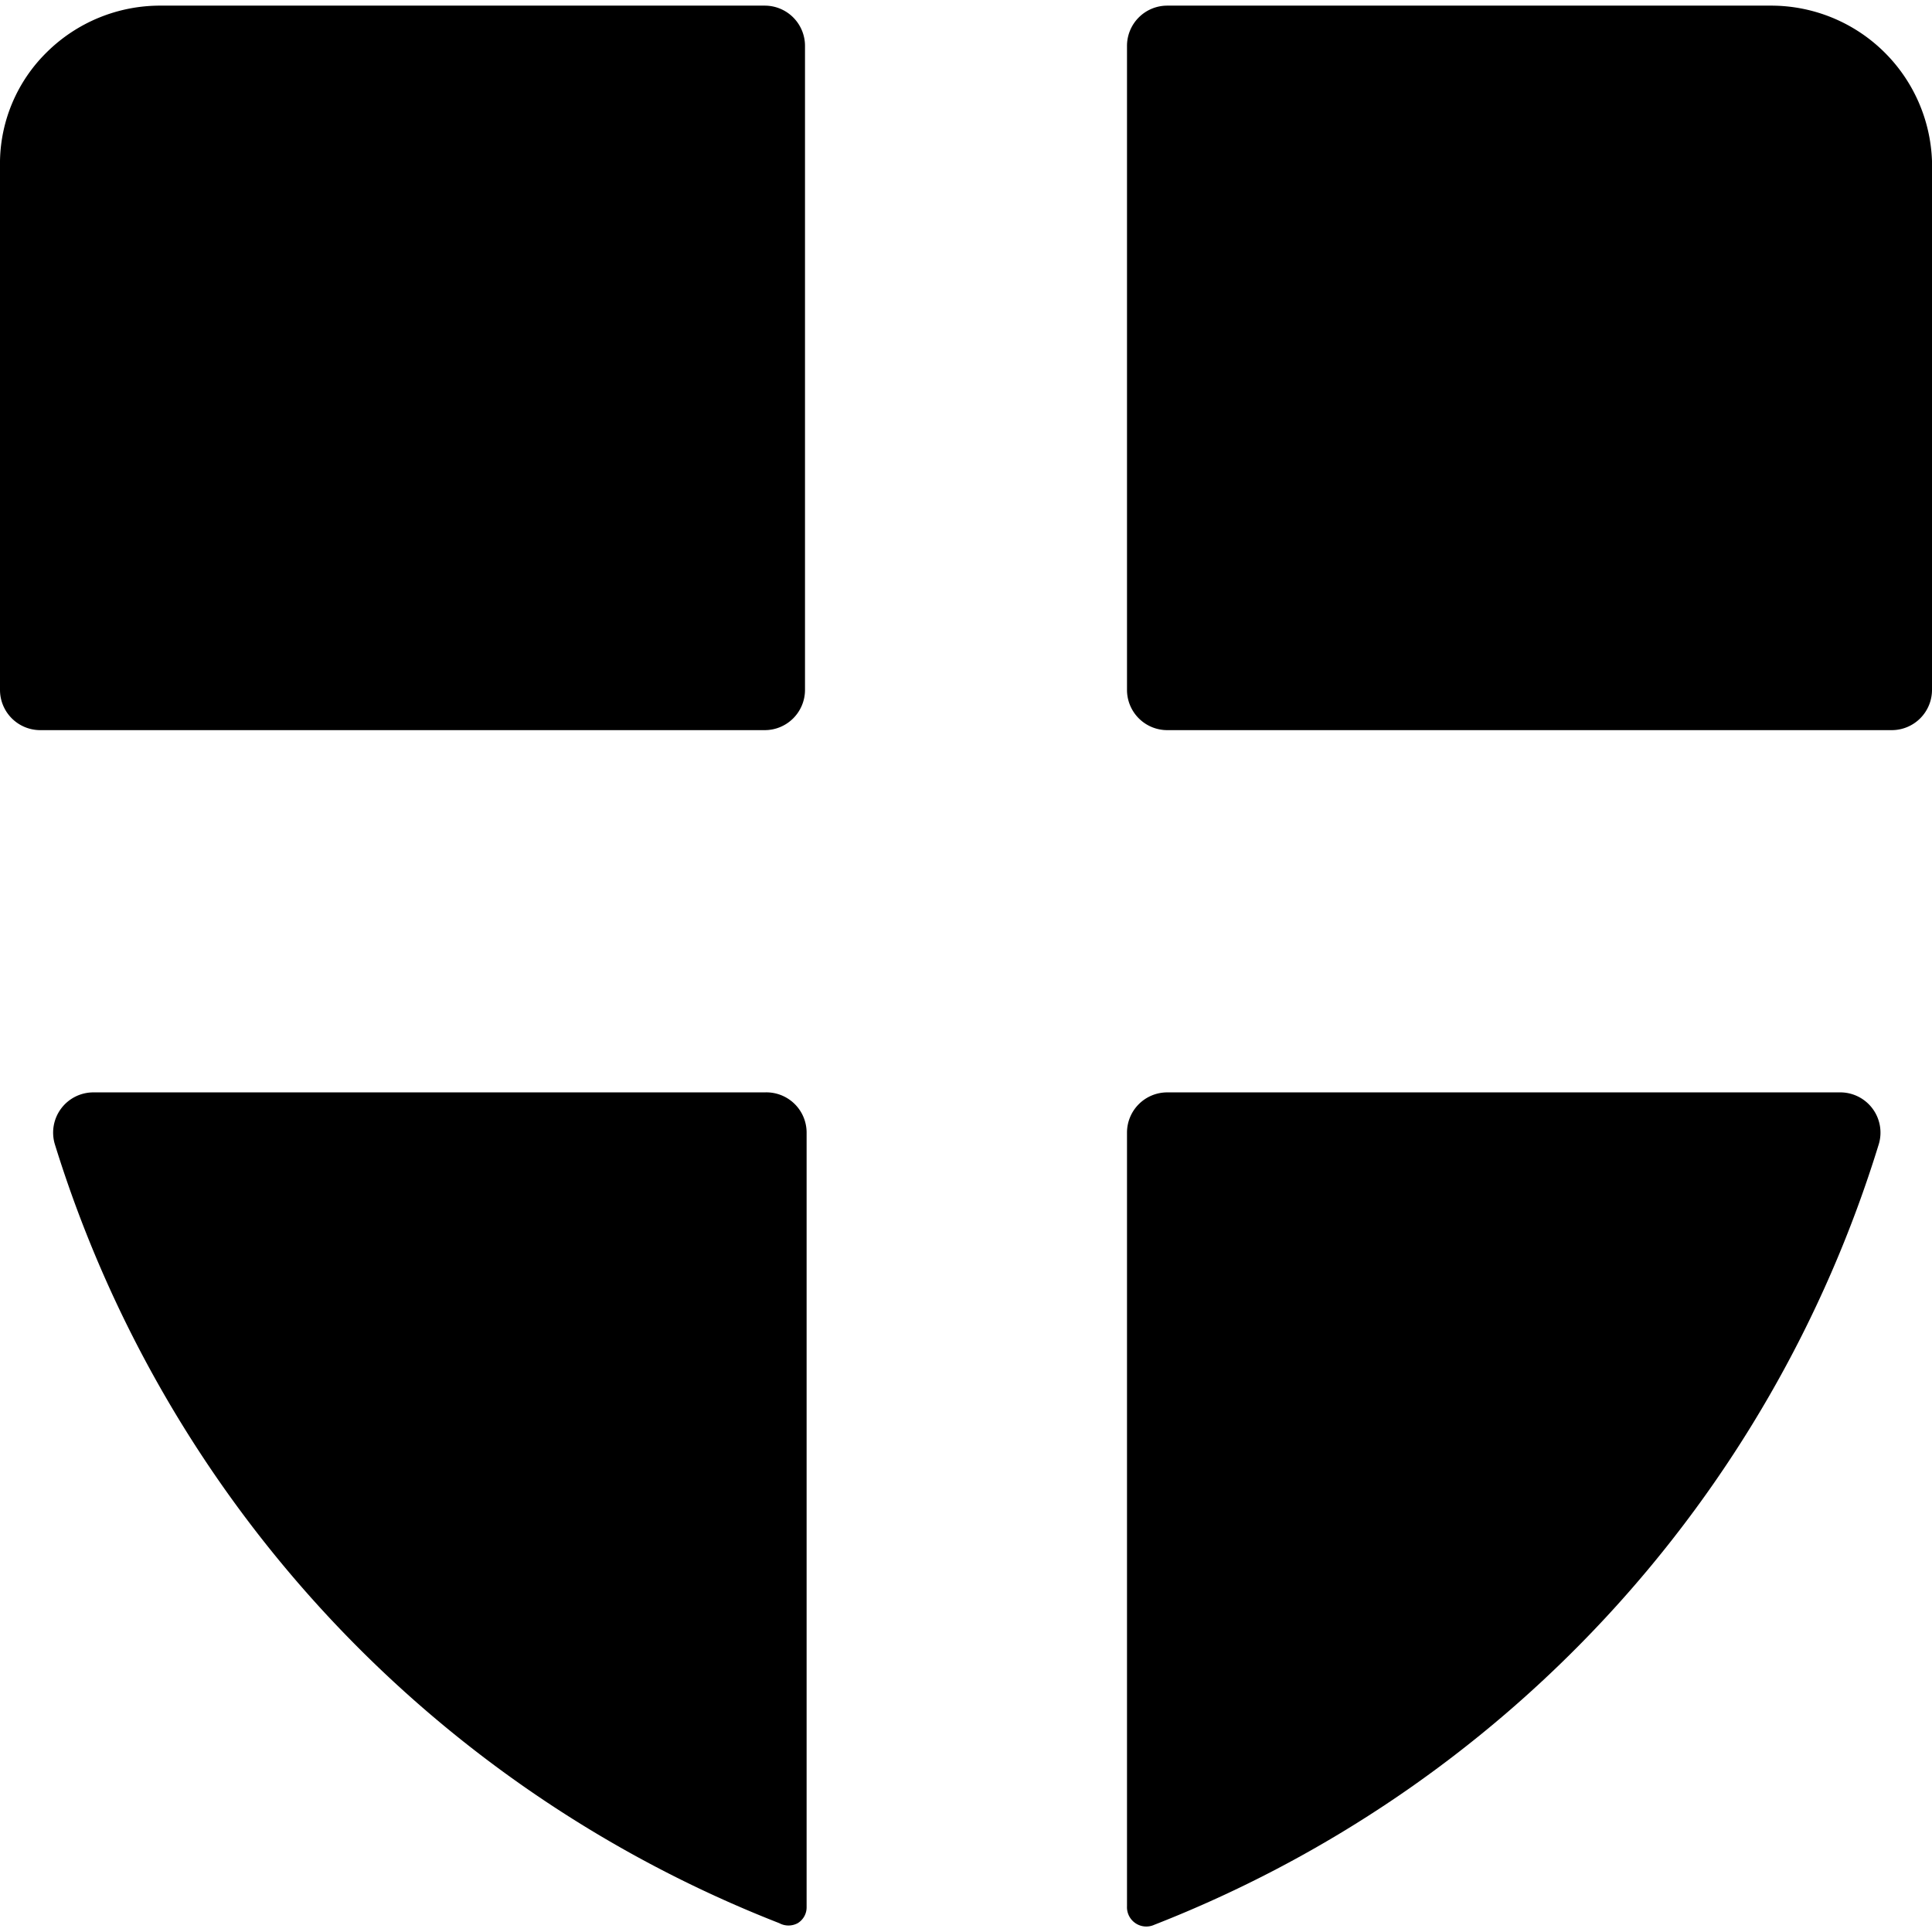 <svg xmlns="http://www.w3.org/2000/svg" viewBox="0 0 24 24"><g><path d="M10 8.57v-8a0.5 0.5 0 0 0 -0.5 -0.5H2A2 2 0 0 0 0.58 0.65 1.94 1.94 0 0 0 0 2v6.57a0.5 0.5 0 0 0 0.5 0.5h9a0.5 0.5 0 0 0 0.5 -0.5Z" fill="#000000" stroke-width="1"></path><path d="M14.5 13.57a0.5 0.5 0 0 0 -0.5 0.5v9.61a0.24 0.24 0 0 0 0.34 0.23 15.21 15.21 0 0 0 9 -9.7 0.5 0.5 0 0 0 -0.49 -0.64Z" fill="#000000" stroke-width="1"></path><path d="M14.5 9.07h9a0.5 0.5 0 0 0 0.5 -0.5V2a2 2 0 0 0 -2 -1.93h-7.5a0.5 0.5 0 0 0 -0.5 0.5v8a0.5 0.5 0 0 0 0.5 0.5Z" fill="#000000" stroke-width="1"></path><path d="M9.5 13.57H1.16a0.5 0.5 0 0 0 -0.48 0.64 15.22 15.22 0 0 0 9 9.68 0.24 0.24 0 0 0 0.23 0 0.23 0.23 0 0 0 0.11 -0.2v-9.62a0.5 0.5 0 0 0 -0.52 -0.5Z" fill="#000000" stroke-width="1"></path></g></svg>